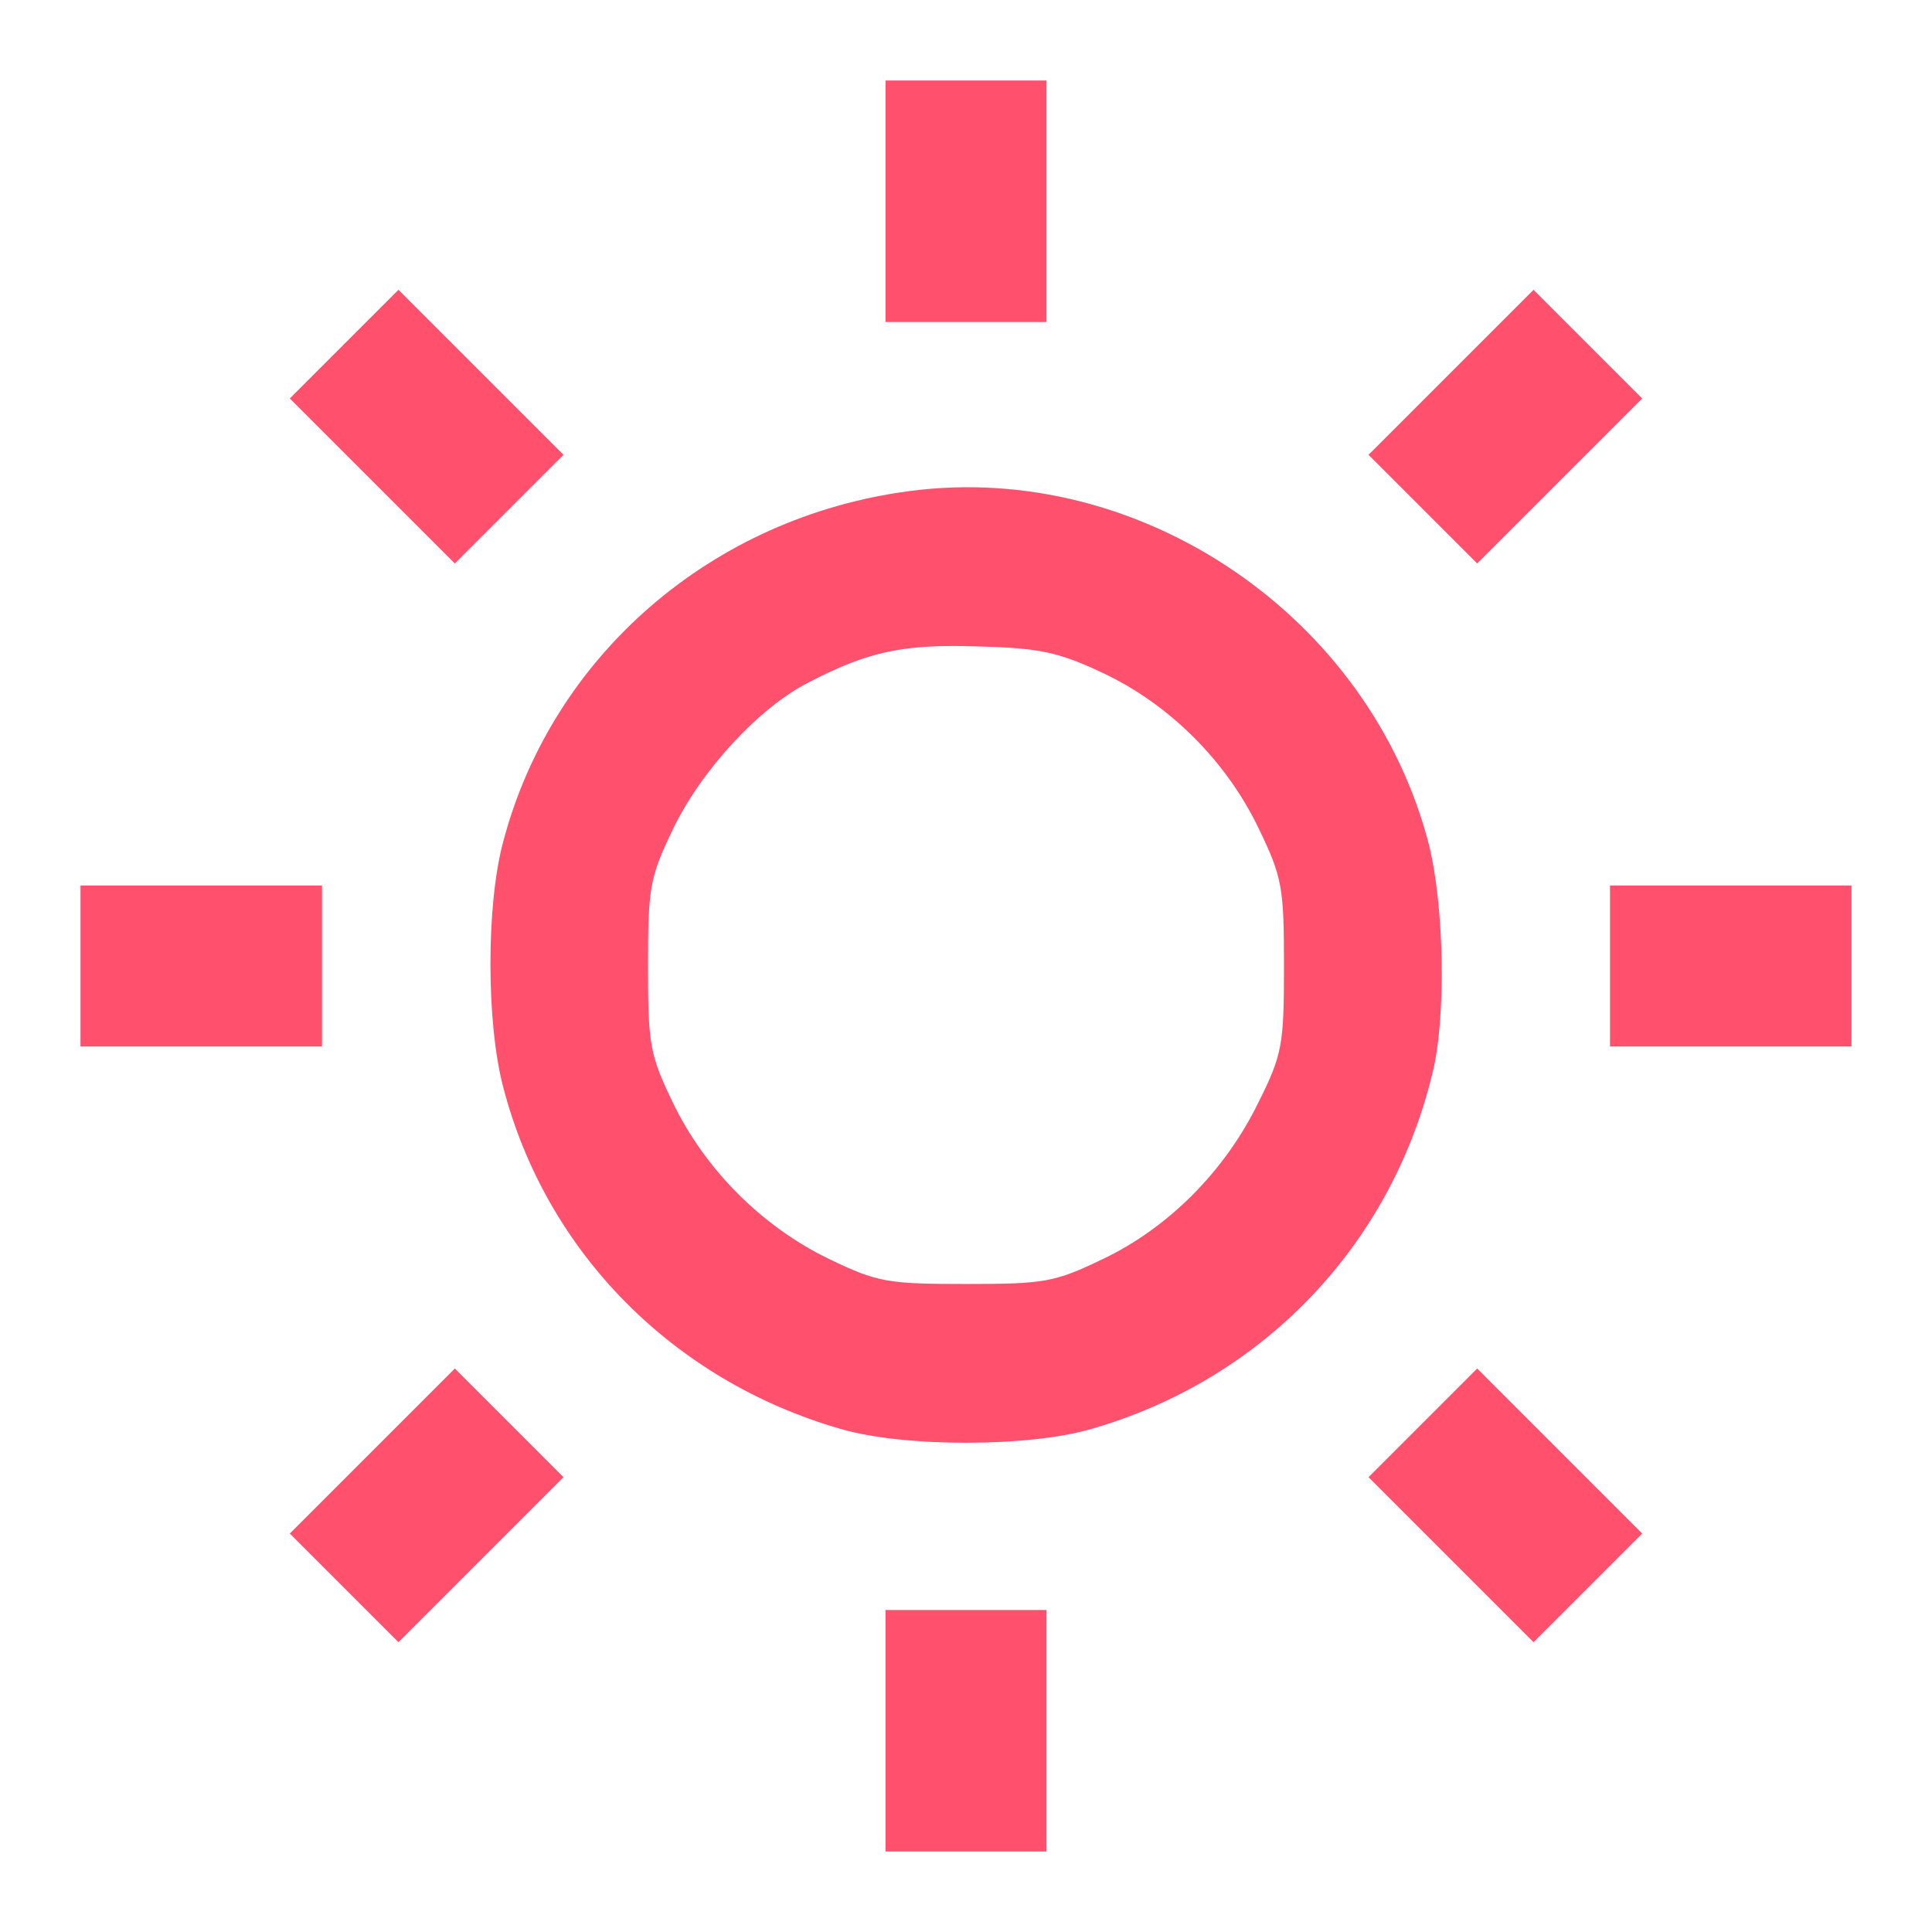 <?xml version="1.0" standalone="no"?>
<!DOCTYPE svg PUBLIC "-//W3C//DTD SVG 20010904//EN"
 "http://www.w3.org/TR/2001/REC-SVG-20010904/DTD/svg10.dtd">
<svg version="1.0" xmlns="http://www.w3.org/2000/svg"
 width="240pt" height="240pt" viewBox="0 0 240 240"
 preserveAspectRatio="xMidYMid meet">

<g transform="translate(0,240) scale(0.1,-0.1)"
fill="#ff506e" stroke="none">
<path d="M1100 2150 l0 -150 100 0 100 0 0 150 0 150 -100 0 -100 0 0 -150z"/>
<path d="M427 1972 l-67 -67 103 -103 102 -102 68 68 67 67 -103 103 -102 102
-68 -68z"/>
<path d="M1802 1937 l-102 -102 68 -68 67 -67 103 103 102 102 -68 68 -67 67
-103 -103z"/>
<path d="M1130 1790 c-245 -32 -444 -204 -505 -436 -21 -78 -21 -224 0 -304
53 -205 211 -365 419 -425 78 -23 234 -23 312 0 212 61 371 227 423 440 18 70
15 210 -4 286 -73 283 -358 477 -645 439z m240 -226 c83 -39 154 -110 194
-194 29 -60 31 -73 31 -170 0 -98 -2 -110 -32 -170 -41 -84 -111 -155 -193
-194 -60 -29 -73 -31 -170 -31 -97 0 -110 2 -170 31 -83 40 -154 111 -194 194
-29 60 -31 73 -31 170 0 97 2 110 31 170 35 73 107 151 168 182 75 39 118 48
211 45 76 -2 100 -7 155 -33z"/>
<path d="M100 1200 l0 -100 150 0 150 0 0 100 0 100 -150 0 -150 0 0 -100z"/>
<path d="M2000 1200 l0 -100 150 0 150 0 0 100 0 100 -150 0 -150 0 0 -100z"/>
<path d="M462 597 l-102 -102 68 -68 67 -67 103 103 102 102 -68 68 -67 67
-103 -103z"/>
<path d="M1767 632 l-67 -67 103 -103 102 -102 68 68 67 67 -103 103 -102 102
-68 -68z"/>
<path d="M1100 250 l0 -150 100 0 100 0 0 150 0 150 -100 0 -100 0 0 -150z"/>
</g>
</svg>
